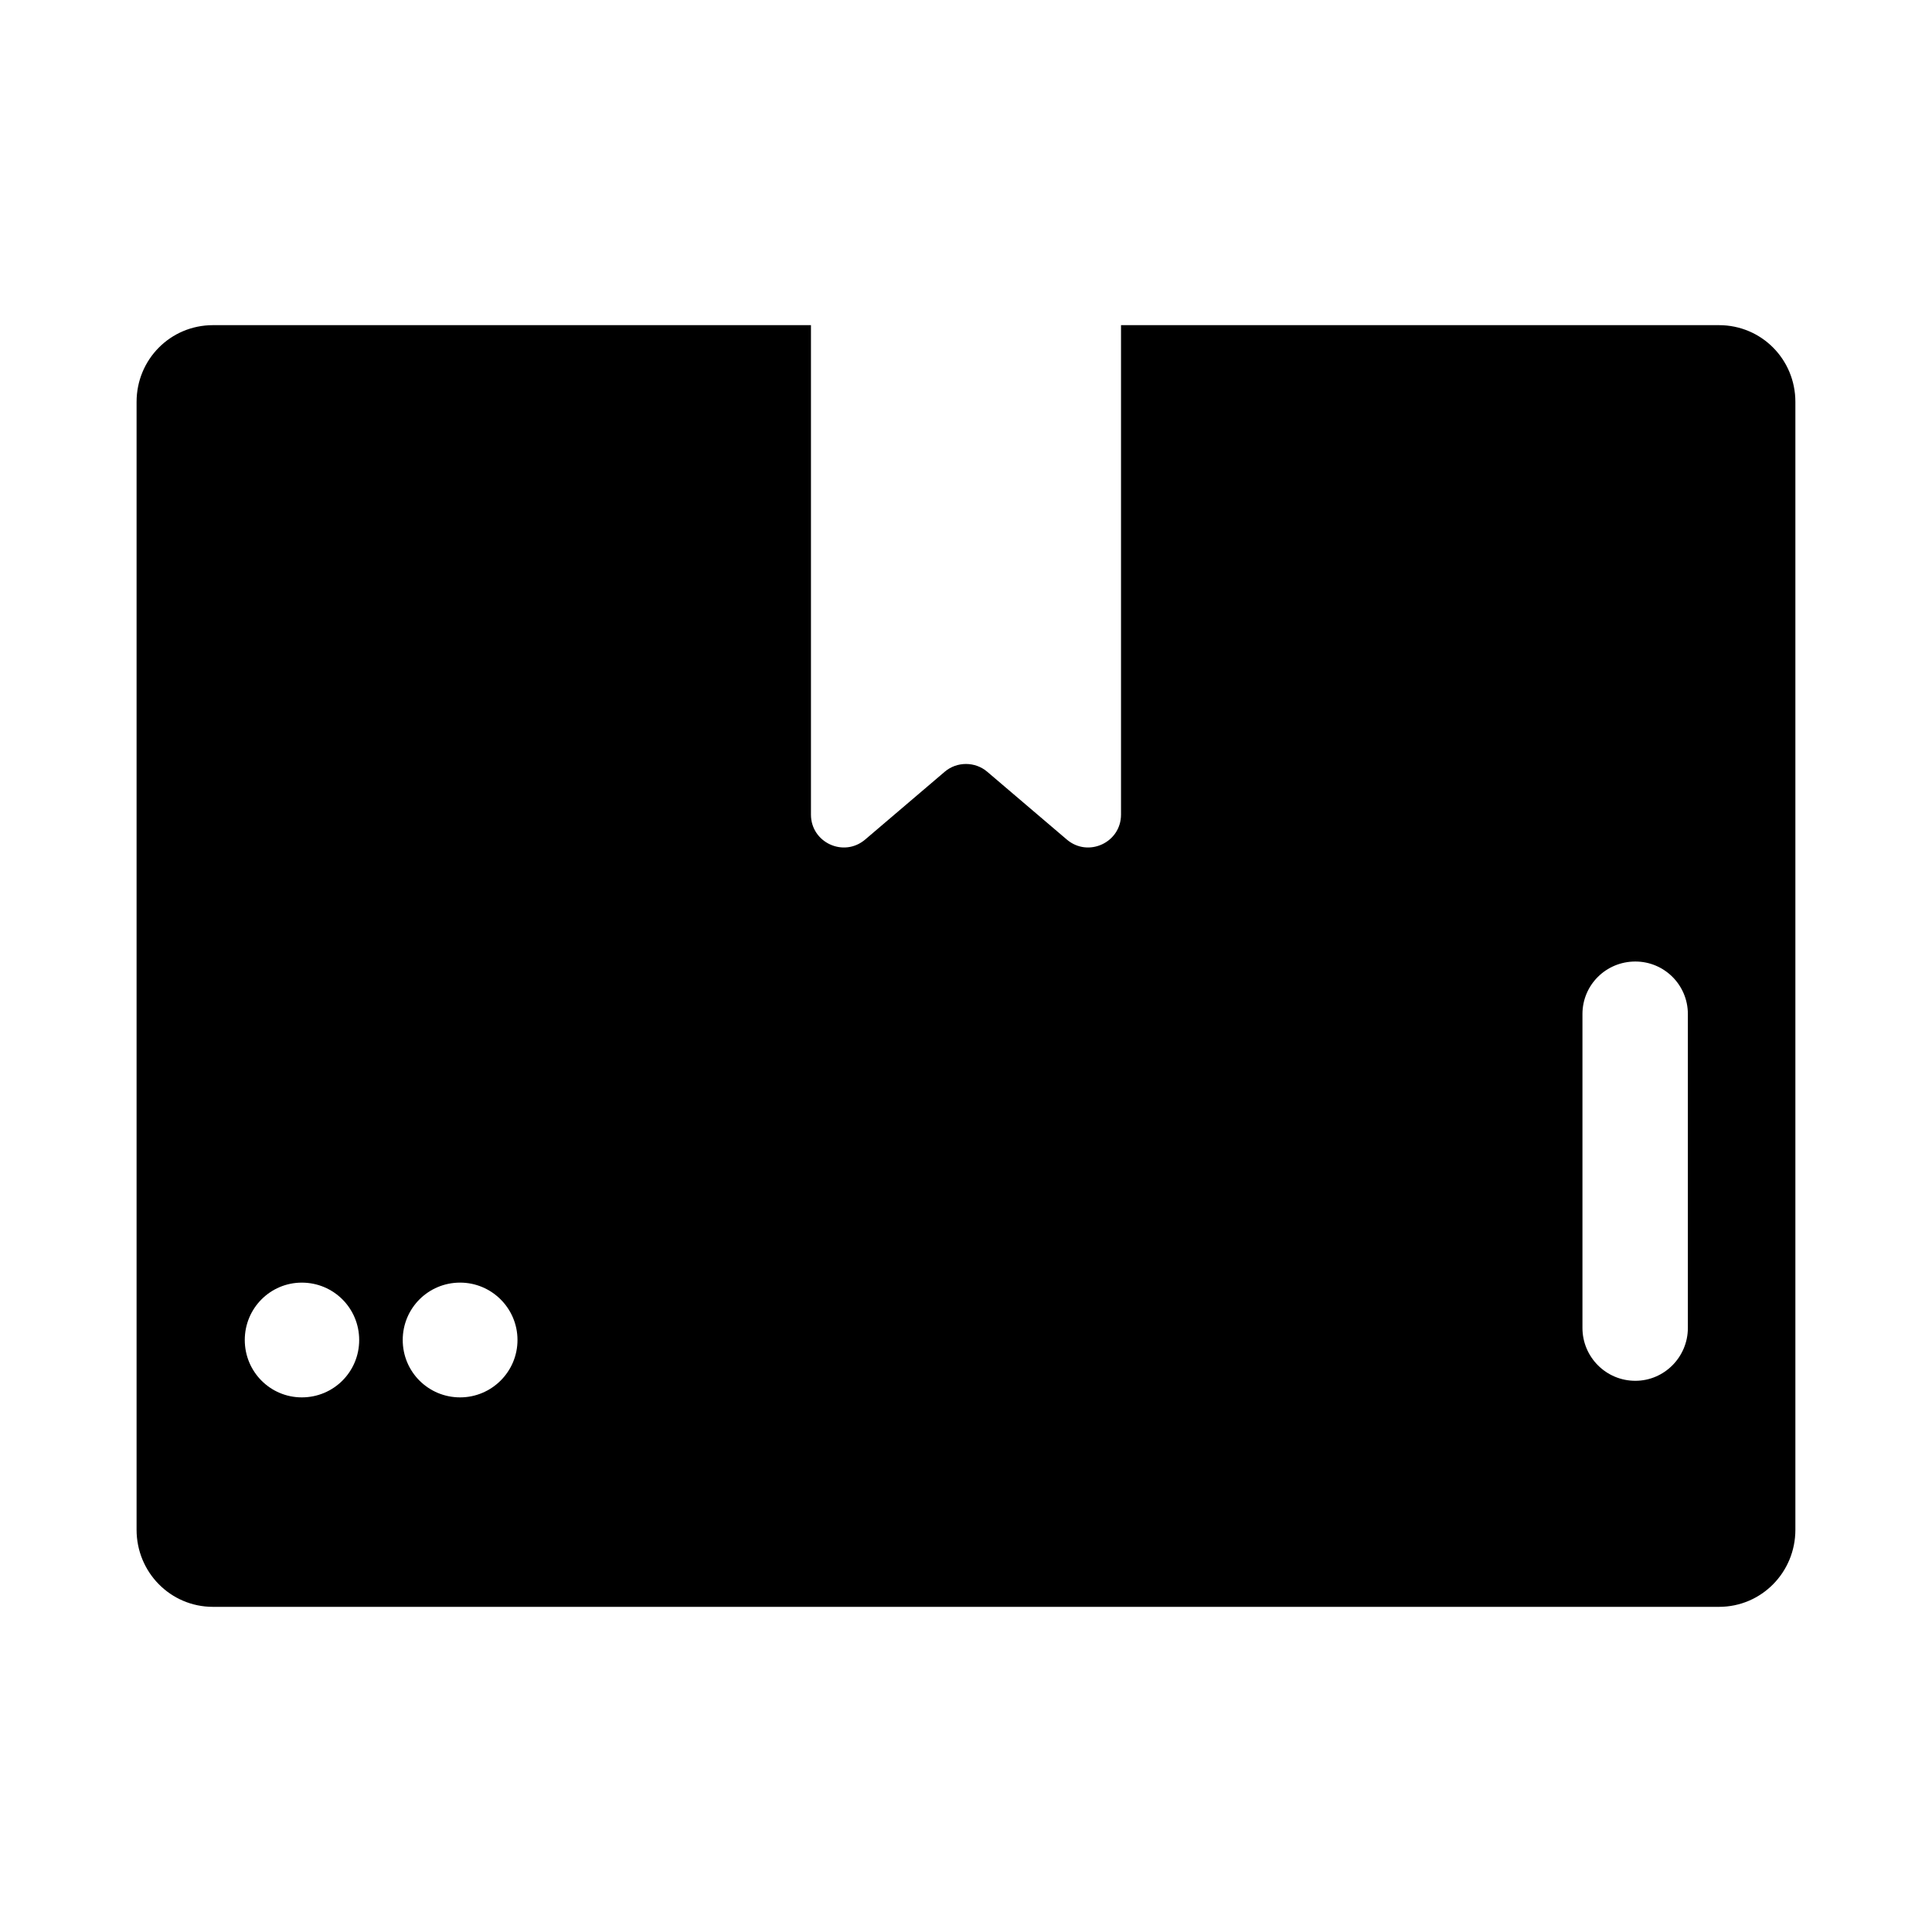 <?xml version="1.0" encoding="UTF-8"?>
<!-- Uploaded to: ICON Repo, www.svgrepo.com, Generator: ICON Repo Mixer Tools -->
<svg fill="#000000" width="800px" height="800px" version="1.1" viewBox="144 144 512 512" xmlns="http://www.w3.org/2000/svg">
 <path d="m599.55 230.17h-158.47v129.71c0 7.418-8.703 11.449-14.383 6.594l-21.07-17.953c-3.207-2.746-8.062-2.746-11.266 0l-21.066 17.953c-5.68 4.856-14.383 0.824-14.383-6.594v-129.71h-158.47c-11.266 0-20.246 9.07-20.246 20.336v298.9c0 11.266 8.977 20.426 20.246 20.426h399.11c11.266 0 20.242-9.16 20.242-20.426v-298.9c0-11.266-8.977-20.336-20.242-20.336zm-375.57 284.15c-8.336 0-15.113-6.777-15.113-15.207 0-8.426 6.777-15.203 15.113-15.203 8.426 0 15.207 6.777 15.207 15.207 0 8.426-6.777 15.203-15.207 15.203zm41.953 0c-8.426 0-15.207-6.777-15.207-15.207 0-8.426 6.777-15.207 15.207-15.207 8.336 0 15.207 6.777 15.207 15.207s-6.871 15.207-15.207 15.207zm325.37-18.41c0 7.695-6.231 14.016-13.922 14.016-7.785 0-14.016-6.32-14.016-14.016v-83.176c0-7.695 6.231-13.922 14.016-13.922 7.695 0 13.922 6.231 13.922 13.922z"/>
</svg>